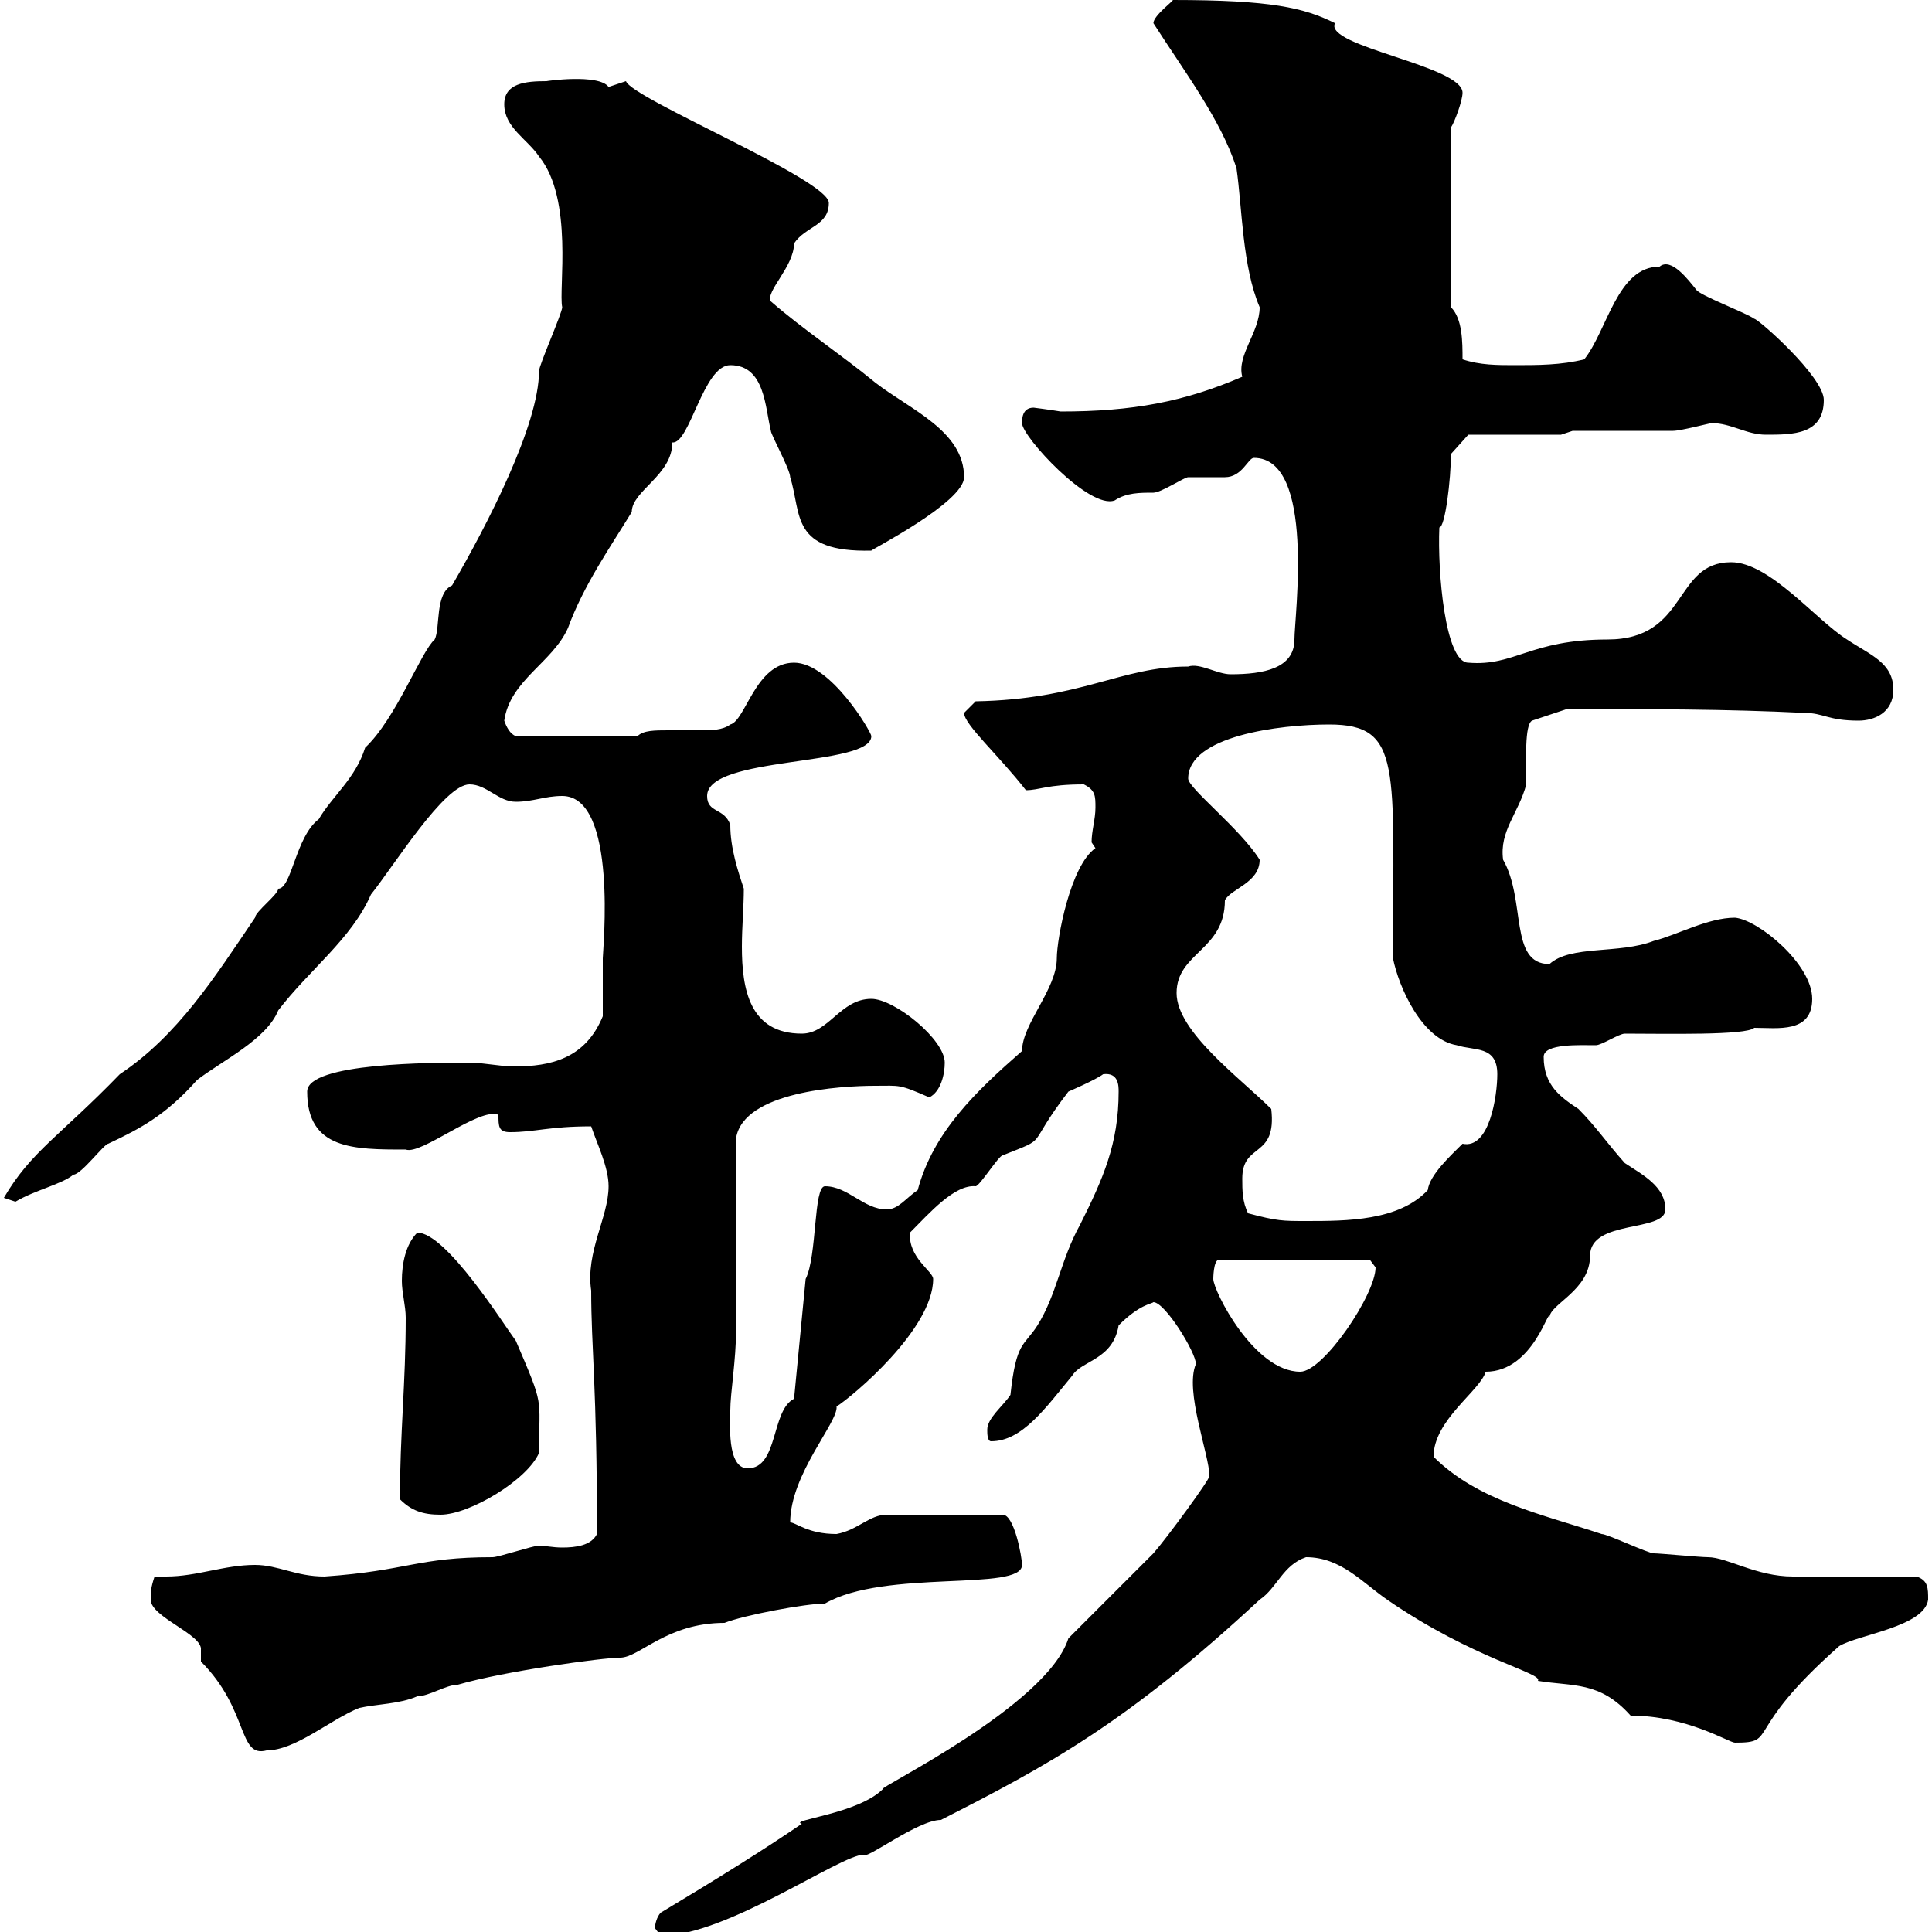 <svg xmlns="http://www.w3.org/2000/svg" xmlns:xlink="http://www.w3.org/1999/xlink" width="300" height="300"><path d="M101.70 299.40C101.70 299.40 102.60 300.60 102.60 300.60C112.80 300.60 130.50 288 134.10 288C134.40 288.90 142.50 282.60 146.10 282.60C162.60 274.20 174.90 267.60 195.60 248.40C198.30 246.60 199.20 243 202.80 241.80C208.20 241.80 211.50 245.70 215.40 248.40C228.90 257.70 239.70 259.80 238.80 261C244.20 261.90 248.40 261 253.20 266.40C261.90 266.40 268.50 270.60 269.40 270.60C276.30 270.60 270.30 269.10 285.60 255.60C288.60 253.80 298.80 252.60 299.40 248.40C299.40 246.60 299.40 245.40 297.60 244.80C294.60 244.80 281.40 244.80 278.40 244.80C272.70 244.80 268.20 241.80 265.20 241.80C264 241.80 257.70 241.20 256.80 241.20C255.90 241.20 249.60 238.20 248.70 238.20C239.70 235.20 229.50 233.10 222.60 226.20C222.60 220.50 229.80 216 230.70 213C238.20 213 240.60 202.50 240.60 204.60C240.60 202.50 246.90 200.40 246.90 195C246.90 189.30 258.60 191.40 258.60 187.80C258.60 184.20 255 182.40 252.30 180.60C249.60 177.60 247.80 174.90 245.10 172.20C242.40 170.40 239.70 168.60 239.70 164.10C239.70 162 245.40 162.30 247.80 162.30C248.70 162.30 251.40 160.50 252.30 160.50C258.60 160.50 271.20 160.80 272.40 159.60C276 159.60 281.40 160.50 281.40 155.10C281.40 149.70 273 142.80 269.40 142.50C265.20 142.50 260.40 145.20 256.80 146.10C251.40 148.20 243.90 146.70 240.60 149.70C234.30 149.70 237 139.80 233.40 133.50C232.80 129 235.80 126.30 237 121.80C237 118.20 236.70 112.50 237.90 111.90L243.30 110.10C255.90 110.10 268.20 110.10 280.20 110.70C283.20 110.70 283.80 111.90 288.60 111.90C291 111.90 294 110.70 294 107.10C294 102.90 290.40 101.70 286.80 99.30C282 96.30 274.80 87.30 268.80 87.30C259.80 87.30 262.20 99.30 249.60 99.30C237.60 99.30 235.20 103.50 228 102.90C224.40 102.90 223.20 88.80 223.50 81.90C224.40 81.90 225.30 74.40 225.30 70.50L228 67.50L242.40 67.50L244.20 66.90C246.90 66.90 256.80 66.90 259.80 66.90C261 66.90 265.50 65.70 265.80 65.70C268.80 65.70 271.20 67.50 274.20 67.50C278.40 67.50 283.20 67.50 283.20 62.10C283.20 58.50 273 49.50 272.40 49.50C271.20 48.60 264 45.90 263.40 45C262.20 43.50 259.50 39.90 257.70 41.40C251.10 41.40 249.60 51.30 246 55.80C242.40 56.70 238.80 56.70 235.20 56.70C232.50 56.70 229.80 56.70 227.10 55.80C227.10 53.10 227.10 49.50 225.30 47.70L225.30 19.80C225.90 18.90 227.10 15.60 227.10 14.40C227.10 10.20 205.50 7.20 207.30 3.60C202.50 1.20 197.40 0 182.10 0C182.40 0 179.10 2.40 179.10 3.60C183.90 11.10 189.60 18.60 192 26.10C192.90 32.40 192.90 41.40 195.60 47.70C195.60 51.60 192 55.20 192.90 58.50C183.90 62.40 175.80 63.90 164.70 63.90C162.90 63.60 160.50 63.30 160.50 63.30C158.70 63.30 158.70 65.10 158.70 65.70C158.70 67.80 169.20 79.20 173.10 77.70C174.90 76.50 177 76.50 179.10 76.50C180.30 76.50 183.90 74.10 184.50 74.10C185.70 74.10 189.30 74.10 190.20 74.10C192.90 74.10 193.80 71.10 194.70 71.10C204.30 71.10 201 95.70 201 99.30C201 103.80 196.20 104.70 191.10 104.70C189 104.70 186.30 102.90 184.50 103.50C174 103.50 168 108.60 151.50 108.90C151.50 108.90 149.70 110.70 149.70 110.70C149.70 112.50 155.10 117.30 159.30 122.70C161.40 122.70 162.60 121.80 168.30 121.80C170.10 122.70 170.10 123.60 170.10 125.40C170.10 127.20 169.50 129 169.50 130.80C169.50 130.80 170.10 131.70 170.10 131.70C166.20 134.40 164.10 145.80 164.10 148.80C164.10 153.60 158.70 159 158.70 163.20C151.50 169.50 144.90 175.80 142.50 184.80C140.70 186 139.50 187.80 137.70 187.80C134.10 187.80 131.70 184.20 128.10 184.20C126.30 184.20 126.90 195 125.10 198.60L123.30 217.20C119.70 219 120.90 228 116.10 228C112.80 228 113.40 220.80 113.40 219C113.40 216.30 114.30 211.20 114.30 206.40C114.30 202.20 114.30 181.20 114.30 176.70C115.50 169.50 130.50 168.60 135.90 168.60C139.80 168.60 139.50 168.30 144.30 170.40C146.10 169.50 146.70 166.80 146.70 165C146.70 161.40 138.90 155.10 135.30 155.10C130.50 155.10 128.70 160.50 124.50 160.50C116.40 160.50 115.20 153.60 115.20 147C115.20 144 115.50 140.70 115.50 138C114.60 135.30 113.40 131.70 113.40 128.10C112.50 125.40 109.80 126.30 109.80 123.60C109.80 117.30 135.30 119.10 135.30 114.30C135.30 113.70 129 102.90 123.30 102.90C117.30 102.90 115.80 111.90 113.40 112.50C112.20 113.40 110.40 113.40 108.90 113.40C107.10 113.40 105.60 113.40 103.80 113.40C101.70 113.40 99.90 113.40 99 114.30L80.10 114.30C79.20 114 78.60 112.80 78.30 111.90C79.20 105.60 85.80 102.90 88.20 97.50C90.60 90.90 94.80 84.90 98.10 79.50C98.10 76.20 104.40 73.80 104.40 68.70C107.10 69 109.20 56.70 113.40 56.70C118.80 56.70 118.80 63.30 119.70 66.90C119.70 67.50 122.70 72.90 122.70 74.10C124.50 79.80 122.70 85.80 135.30 85.50C135 85.50 149.70 78 149.70 74.10C149.70 66.90 141.30 63.60 135.90 59.40C130.80 55.20 124.50 51 119.70 46.80C118.80 45.30 123.30 41.40 123.30 37.80C125.10 35.10 128.70 35.10 128.70 31.50C128.70 27.90 98.10 15.30 97.20 12.60C97.20 12.60 94.50 13.50 94.50 13.50C93 11.40 84.60 12.60 84.90 12.60C81.60 12.60 78.30 12.90 78.30 16.20C78.30 19.80 81.90 21.60 83.70 24.30C89.10 30.90 86.70 45 87.30 47.70C87.30 48.60 83.70 56.70 83.70 57.60C83.70 66 75.60 81.60 70.20 90.90C67.50 92.10 68.40 97.50 67.50 99.30C65.40 101.10 61.50 111.60 56.70 116.10C55.20 120.90 51.60 123.60 49.50 127.20C45.90 129.90 45.30 138 43.20 138C43.20 138.90 39.60 141.60 39.60 142.50C33.30 151.80 27.60 160.80 18.60 166.80C9.30 176.40 4.80 178.80 0.60 186C0.60 186 2.40 186.60 2.40 186.60C5.40 184.80 9.60 183.90 11.40 182.40C12.60 182.40 16.20 177.60 16.80 177.60C21.90 175.20 25.80 173.10 30.60 167.70C34.50 164.70 41.40 161.40 43.20 156.90C48 150.60 54.60 145.80 57.60 138.90C61.20 134.40 69 121.80 72.90 121.80C75.60 121.80 77.40 124.50 80.10 124.50C82.80 124.50 84.60 123.60 87.30 123.60C96 123.60 93.60 147.60 93.60 148.80C93.60 150.60 93.60 156.90 93.60 157.80C90.90 164.40 85.50 165.60 79.80 165.60C77.70 165.60 75 165 72.90 165C67.20 165 47.70 165 47.70 169.50C47.70 178.50 54.90 178.50 63 178.50C65.40 179.40 74.40 171.90 77.40 173.10C77.40 174.90 77.40 175.80 79.20 175.80C83.10 175.80 85.20 174.90 91.80 174.90C92.70 177.60 94.50 181.20 94.50 184.20C94.50 189 90.90 194.40 91.80 200.40C91.80 209.40 92.70 215.10 92.70 238.20C91.80 240 89.40 240.30 87.30 240.30C85.80 240.30 84.60 240 83.70 240C82.80 240 77.40 241.80 76.50 241.80C64.80 241.80 63.30 243.90 50.40 244.80C45.90 244.80 43.20 243 39.60 243C34.80 243 30.60 244.80 25.80 244.80C25.50 244.80 24.60 244.80 24 244.80C23.40 246.60 23.40 247.20 23.40 248.40C23.40 251.10 31.50 253.80 31.20 256.20L31.20 258C38.70 265.50 36.90 273 41.40 271.80C45.90 271.80 51.30 267 55.80 265.20C58.50 264.60 62.10 264.60 64.80 263.40C66.60 263.40 69.30 261.60 71.10 261.60C78.30 259.50 93.60 257.40 96.30 257.40C99.30 257.40 103.50 252 112.50 252C115.50 250.80 125.10 249 128.10 249C137.40 243.60 158.70 247.20 158.70 243C158.70 241.80 157.50 235.20 155.70 235.20L137.70 235.20C135 235.20 133.20 237.60 129.90 238.20C125.40 238.20 123.60 236.40 122.70 236.40C122.70 228.90 130.20 220.80 129.90 218.40C132.30 216.90 144.90 206.40 144.90 198.60C144.90 197.40 141 195.30 141.30 191.40C144.30 188.40 148.20 183.90 151.50 184.20C152.10 184.20 155.10 179.40 155.70 179.40C163.20 176.40 159 178.50 165.90 169.50C165.90 169.50 170.10 167.70 171.30 166.80C173.70 166.50 173.70 168.60 173.70 169.50C173.70 177.60 171.30 183 167.70 190.20C164.70 195.60 164.10 201 161.10 205.80C159 209.10 157.80 208.20 156.90 216.60C155.70 218.40 153.30 220.20 153.30 222C153.30 222.60 153.30 223.80 153.90 223.80C158.70 223.80 162.30 218.70 166.50 213.60C168 211.20 172.80 211.20 173.70 205.80C177 202.50 178.80 202.50 179.10 202.20C180.90 202.20 185.70 210 185.70 211.80C183.90 216 187.80 225.90 187.80 229.20C187.80 229.80 181.20 238.80 179.10 241.20C177.30 243 167.70 252.60 165.90 254.40C162.60 264.90 135.90 277.80 137.10 277.80C133.20 281.70 122.40 282.60 124.50 283.20C118.80 287.10 111.60 291.60 102.60 297C102 297.60 101.70 298.80 101.70 299.40ZM62.10 232.80C63.90 234.60 65.70 235.20 68.40 235.20C72.90 235.20 81.90 229.80 83.70 225.60C83.70 216.60 84.60 218.70 80.10 208.20C78.30 205.80 69.30 191.40 64.80 191.40C63 193.20 62.40 196.20 62.40 198.90C62.40 200.70 63 202.80 63 204.60C63 214.80 62.10 222.60 62.10 232.80ZM188.40 198.60C188.40 198.60 188.40 195.60 189.30 195.60L212.70 195.60C212.70 195.60 213.60 196.80 213.60 196.80C213.60 201 205.50 213 201.90 213C194.70 213 188.40 200.40 188.40 198.60ZM193.80 188.40C192.90 186.60 192.90 184.80 192.90 183C192.90 177.30 198.30 180 197.40 172.20C192.60 167.40 182.70 160.20 182.70 154.20C182.70 147.90 190.20 147.60 190.20 139.80C191.10 138 195.60 137.10 195.60 133.50C192.60 128.70 184.50 122.40 184.50 120.90C184.50 114.30 198.60 112.50 206.40 112.50C217.80 112.50 216.30 119.10 216.30 148.80C217.20 153.30 220.80 161.40 226.20 162.30C228.90 163.20 232.50 162.30 232.50 166.80C232.50 170.10 231.30 178.50 227.10 177.60C225.30 179.40 222 182.40 221.70 184.80C217.20 189.60 209.10 189.60 202.80 189.60C199.20 189.60 198.30 189.60 193.80 188.40Z"/></svg>